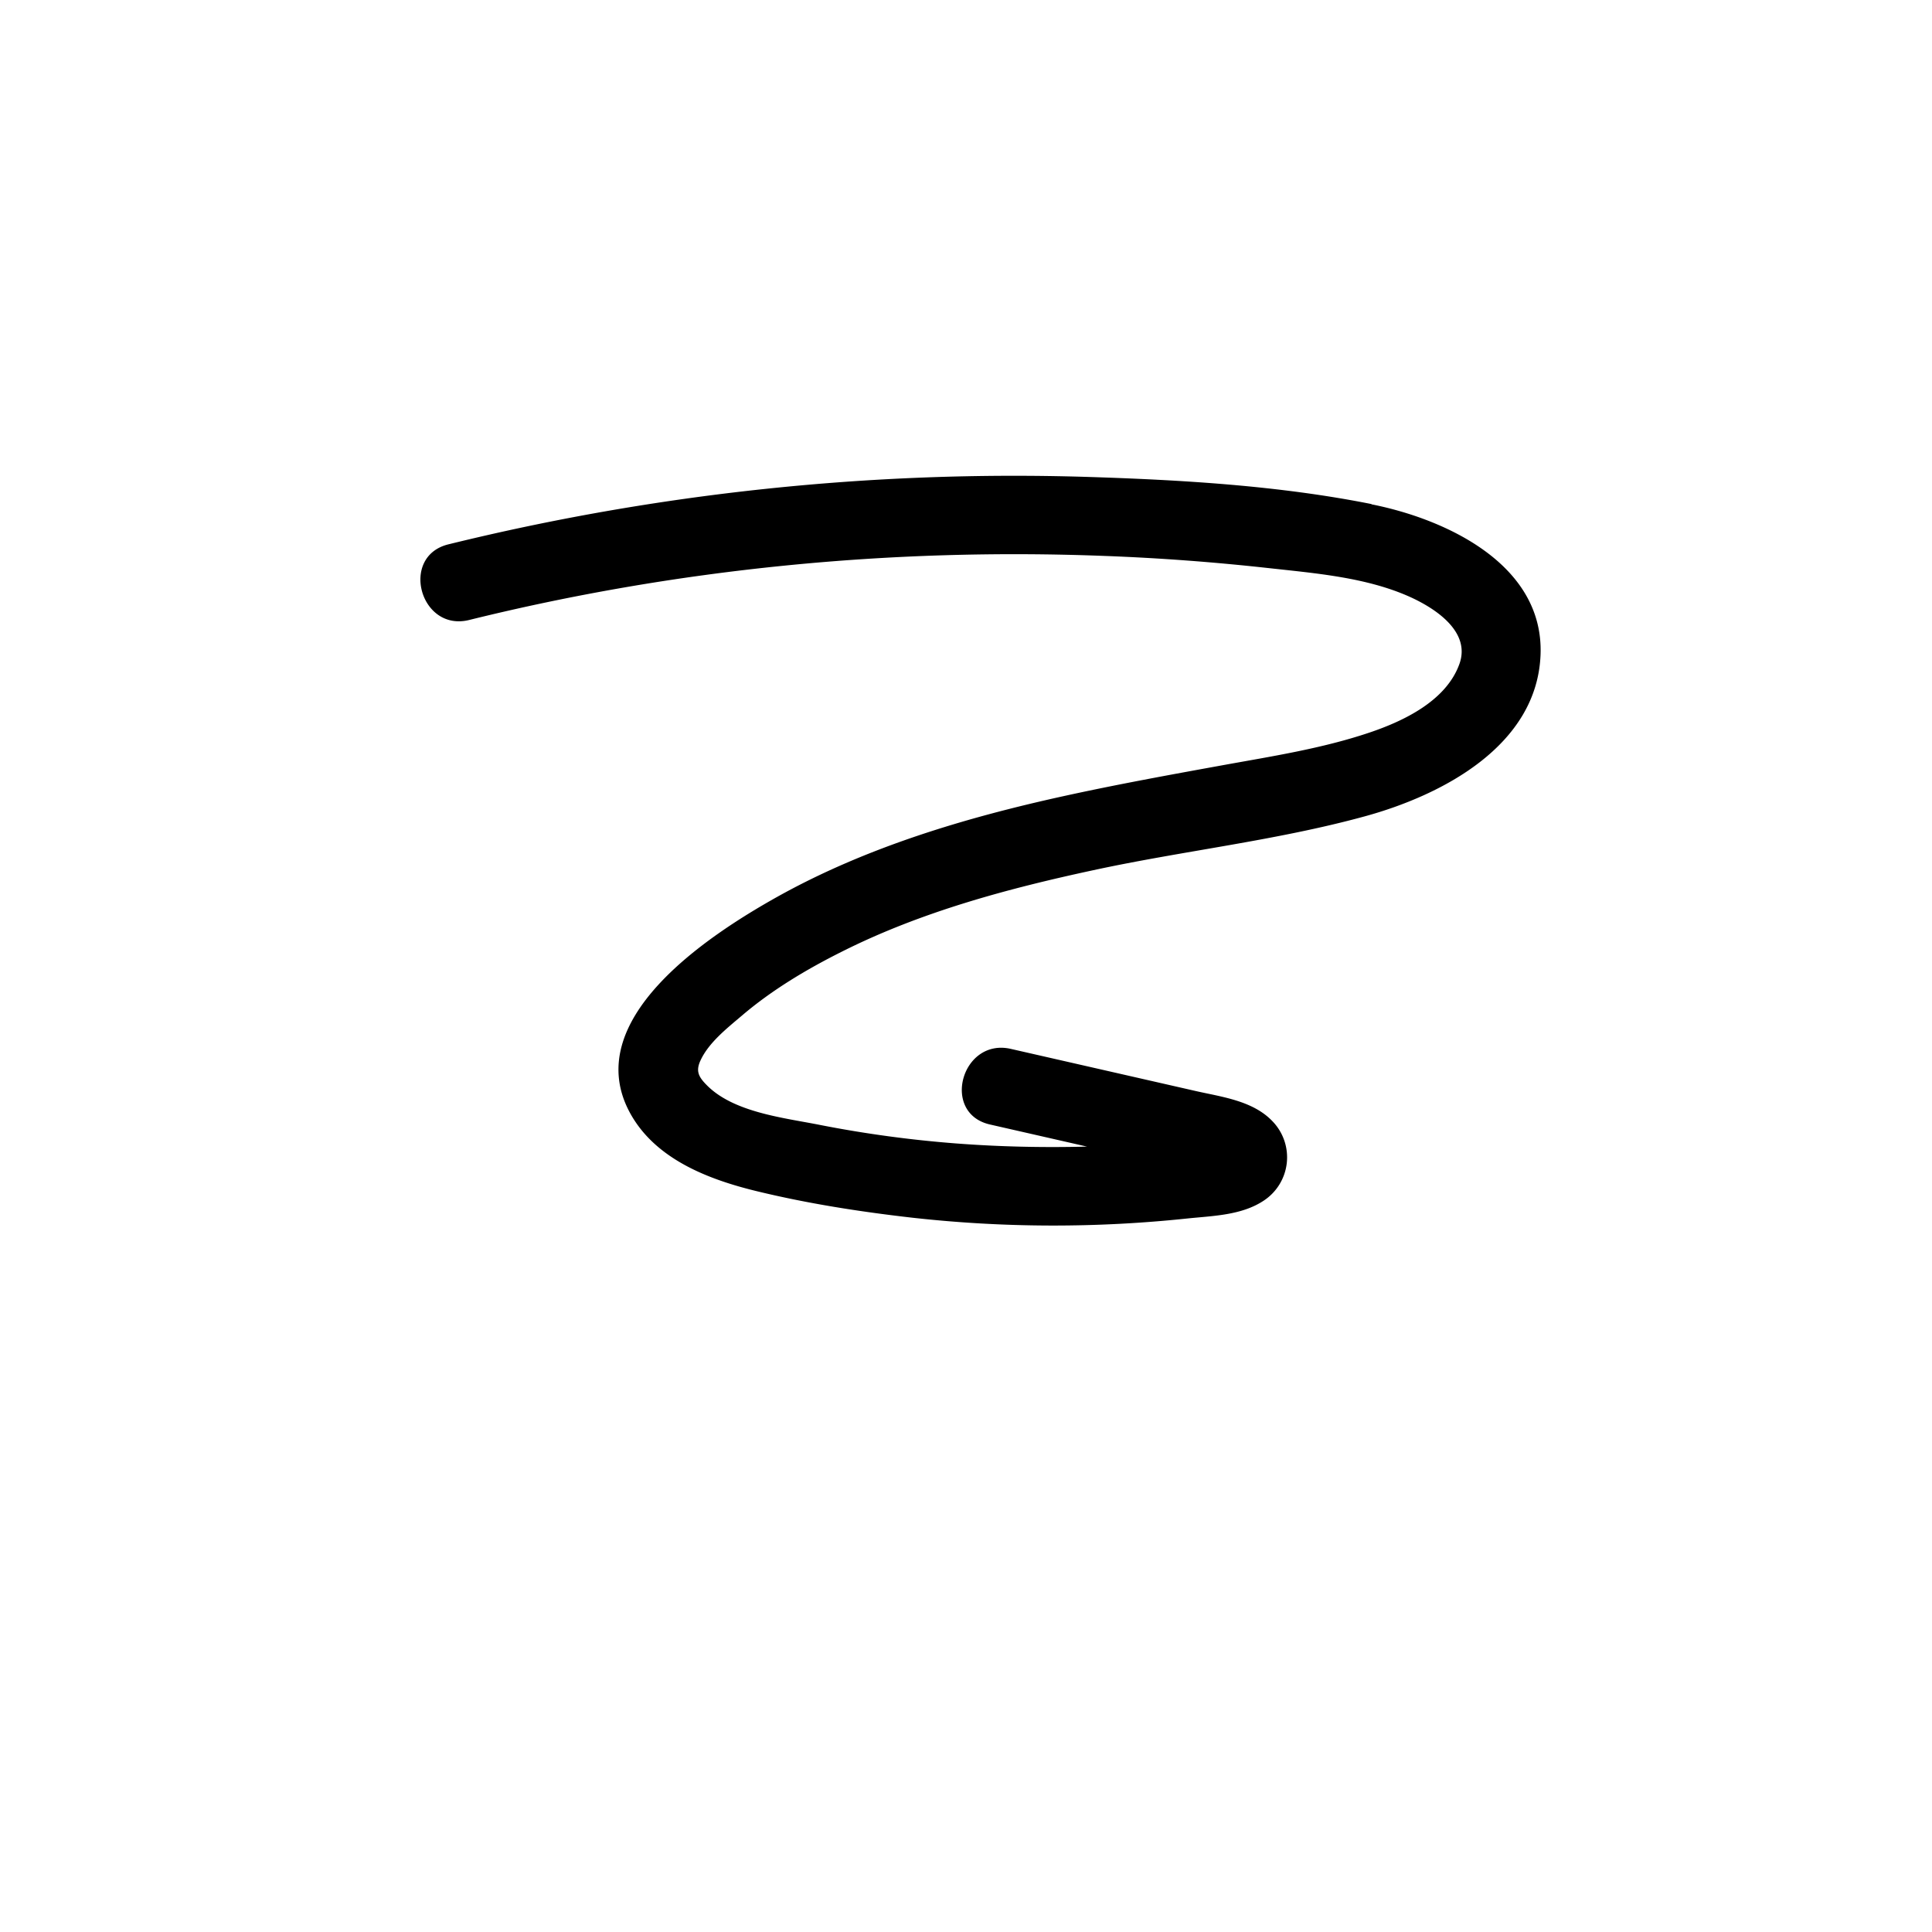 <svg xmlns="http://www.w3.org/2000/svg" width="67" height="67" fill="none"><g filter="url(#a)"><circle cx="33.5" cy="28" r="26.5" fill="#fff"/></g><g clip-path="url(#b)"><path fill="#000" d="M47.56 17.48c-3.226-.643-6.6-.839-9.88-.942a82.163 82.163 0 0 0-22.132 2.34c-1.697.418-.979 3.046.724 2.622 7.203-1.78 14.635-2.508 22.05-2.22 1.888.07 3.776.212 5.653.419 1.626.18 3.39.32 4.896.99.925.414 2.138 1.224 1.741 2.334-.457 1.279-1.926 1.98-3.123 2.383-1.648.555-3.384.822-5.092 1.132-1.823.331-3.65.663-5.462 1.06-3.455.757-6.91 1.785-10.01 3.52-2.367 1.328-6.894 4.277-5.044 7.536.887 1.561 2.704 2.252 4.358 2.654 1.768.43 3.58.713 5.391.92a44.157 44.157 0 0 0 9.554.027c.892-.092 1.877-.109 2.644-.62a1.797 1.797 0 0 0 .304-2.747c-.669-.708-1.735-.844-2.633-1.045l-6.447-1.469c-1.703-.386-2.432 2.23-.723 2.622l3.367.767c-1.507.038-3.02.006-4.52-.108a40.71 40.71 0 0 1-4.734-.642c-1.251-.25-3.008-.43-3.944-1.393-.278-.283-.376-.484-.201-.854.288-.615.919-1.11 1.425-1.54 1.044-.892 2.247-1.61 3.476-2.225 2.737-1.376 5.735-2.182 8.721-2.824 3.118-.674 6.328-1.023 9.407-1.866 2.666-.729 5.984-2.443 6.099-5.614.114-3.123-3.28-4.695-5.86-5.207l-.005-.01z"/></g><defs><clipPath id="b"><path fill="#fff" d="M14.58 16.5h38.84v26H14.58z"/></clipPath><filter id="a" width="65.455" height="65.455" x=".772" y=".573" color-interpolation-filters="sRGB" filterUnits="userSpaceOnUse"><feFlood flood-opacity="0" result="BackgroundImageFix"/><feColorMatrix in="SourceAlpha" result="hardAlpha" values="0 0 0 0 0 0 0 0 0 0 0 0 0 0 0 0 0 0 127 0"/><feOffset dy="5.3"/><feGaussianBlur stdDeviation="3.114"/><feComposite in2="hardAlpha" operator="out"/><feColorMatrix values="0 0 0 0 0.837 0 0 0 0 0.837 0 0 0 0 0.837 0 0 0 0.25 0"/><feBlend in2="BackgroundImageFix" result="effect1_dropShadow_80_1851"/><feBlend in="SourceGraphic" in2="effect1_dropShadow_80_1851" result="shape"/></filter></defs></svg>